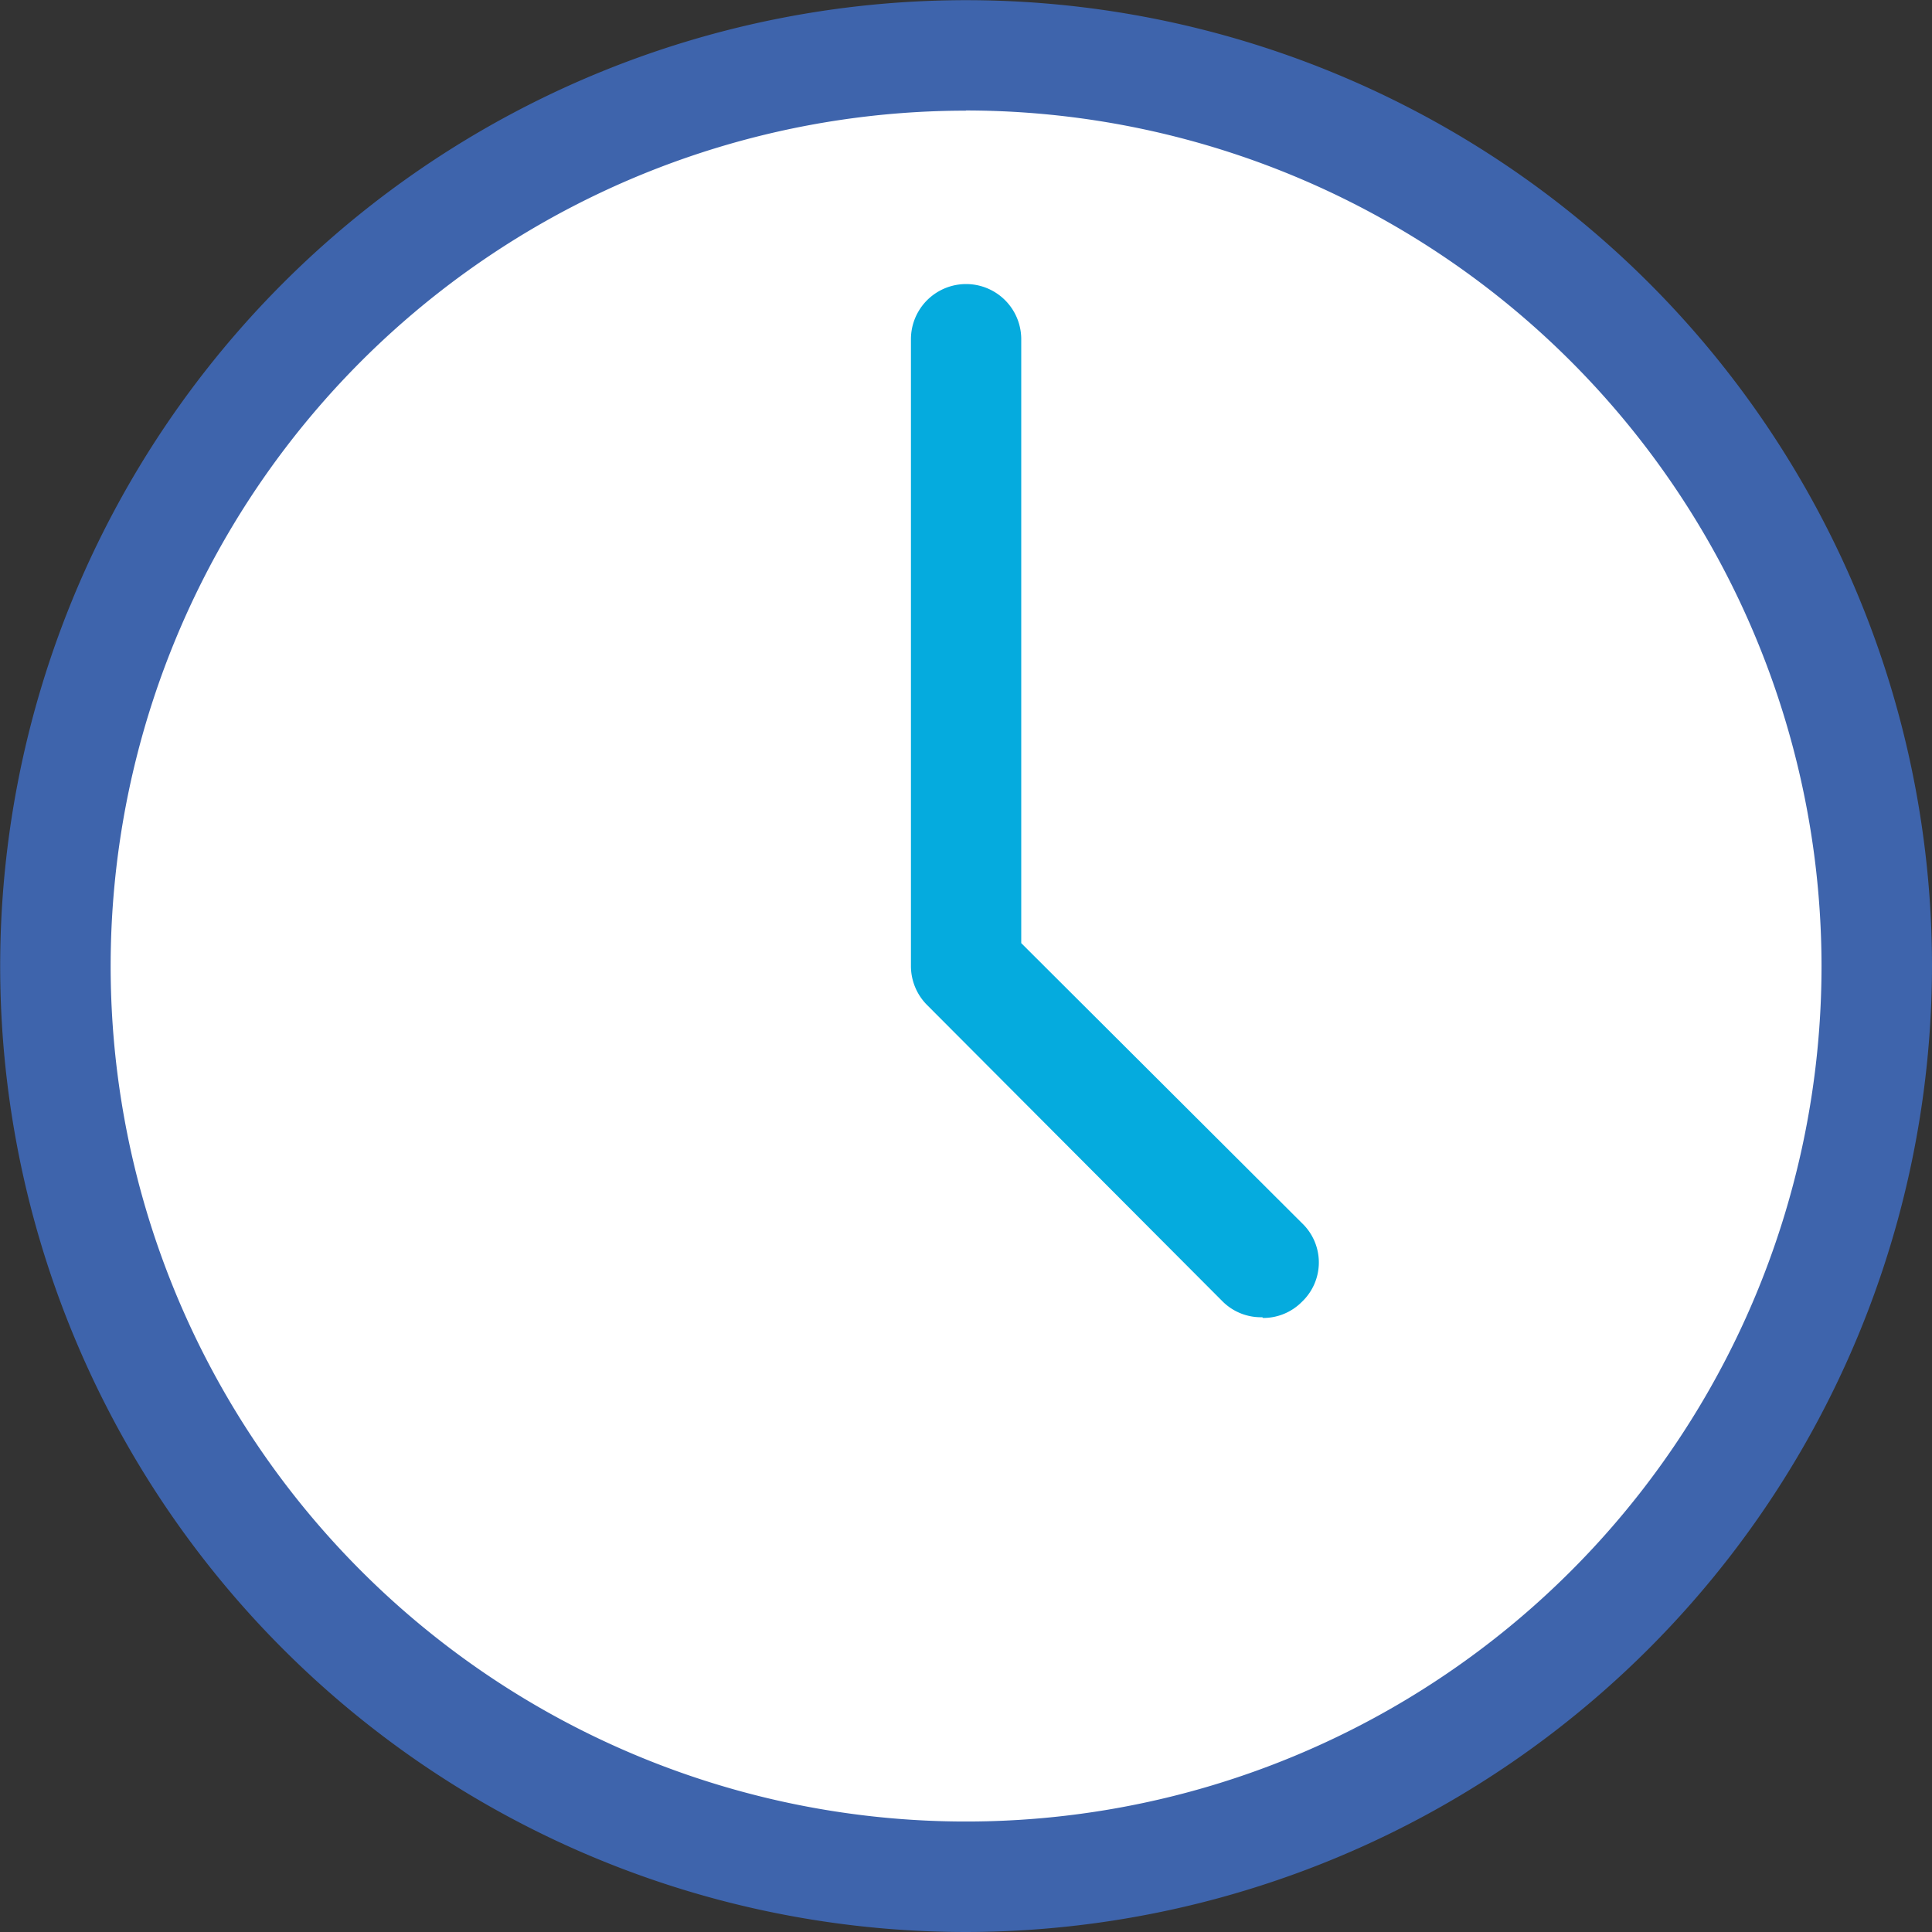 <svg xmlns="http://www.w3.org/2000/svg" viewBox="0 0 106.85 106.85"><rect x="0" y="0" width="106.85" height="106.85" fill="#333333" stroke="none"/><defs><style>.cls-1{fill:#fff;}.cls-2{fill:#3e64ac;}.cls-3{fill:#05abde;}</style></defs><title>horariosAtencion</title><g id="Layer_2" data-name="Layer 2"><g id="Capa_2_copia" data-name="Capa 2 copia"><circle class="cls-1" cx="53.15" cy="53.69" r="48.48"/><path class="cls-2" d="M53.42,106.85a53.42,53.42,0,1,1,53.43-53.43,53.49,53.49,0,0,1-53.43,53.43Zm0-100.73a47.31,47.31,0,1,0,47.32,47.3A47.35,47.35,0,0,0,53.42,6.11Zm0,0"/><path class="cls-3" d="M69.81,72.85A3,3,0,0,1,67.64,72L51.27,55.58a3.05,3.05,0,0,1-.89-2.17V18.76a3,3,0,1,1,6.1,0v33.4L72,67.64A3,3,0,0,1,72,72a3,3,0,0,1-2.15.89Zm0,0"/></g></g></svg>